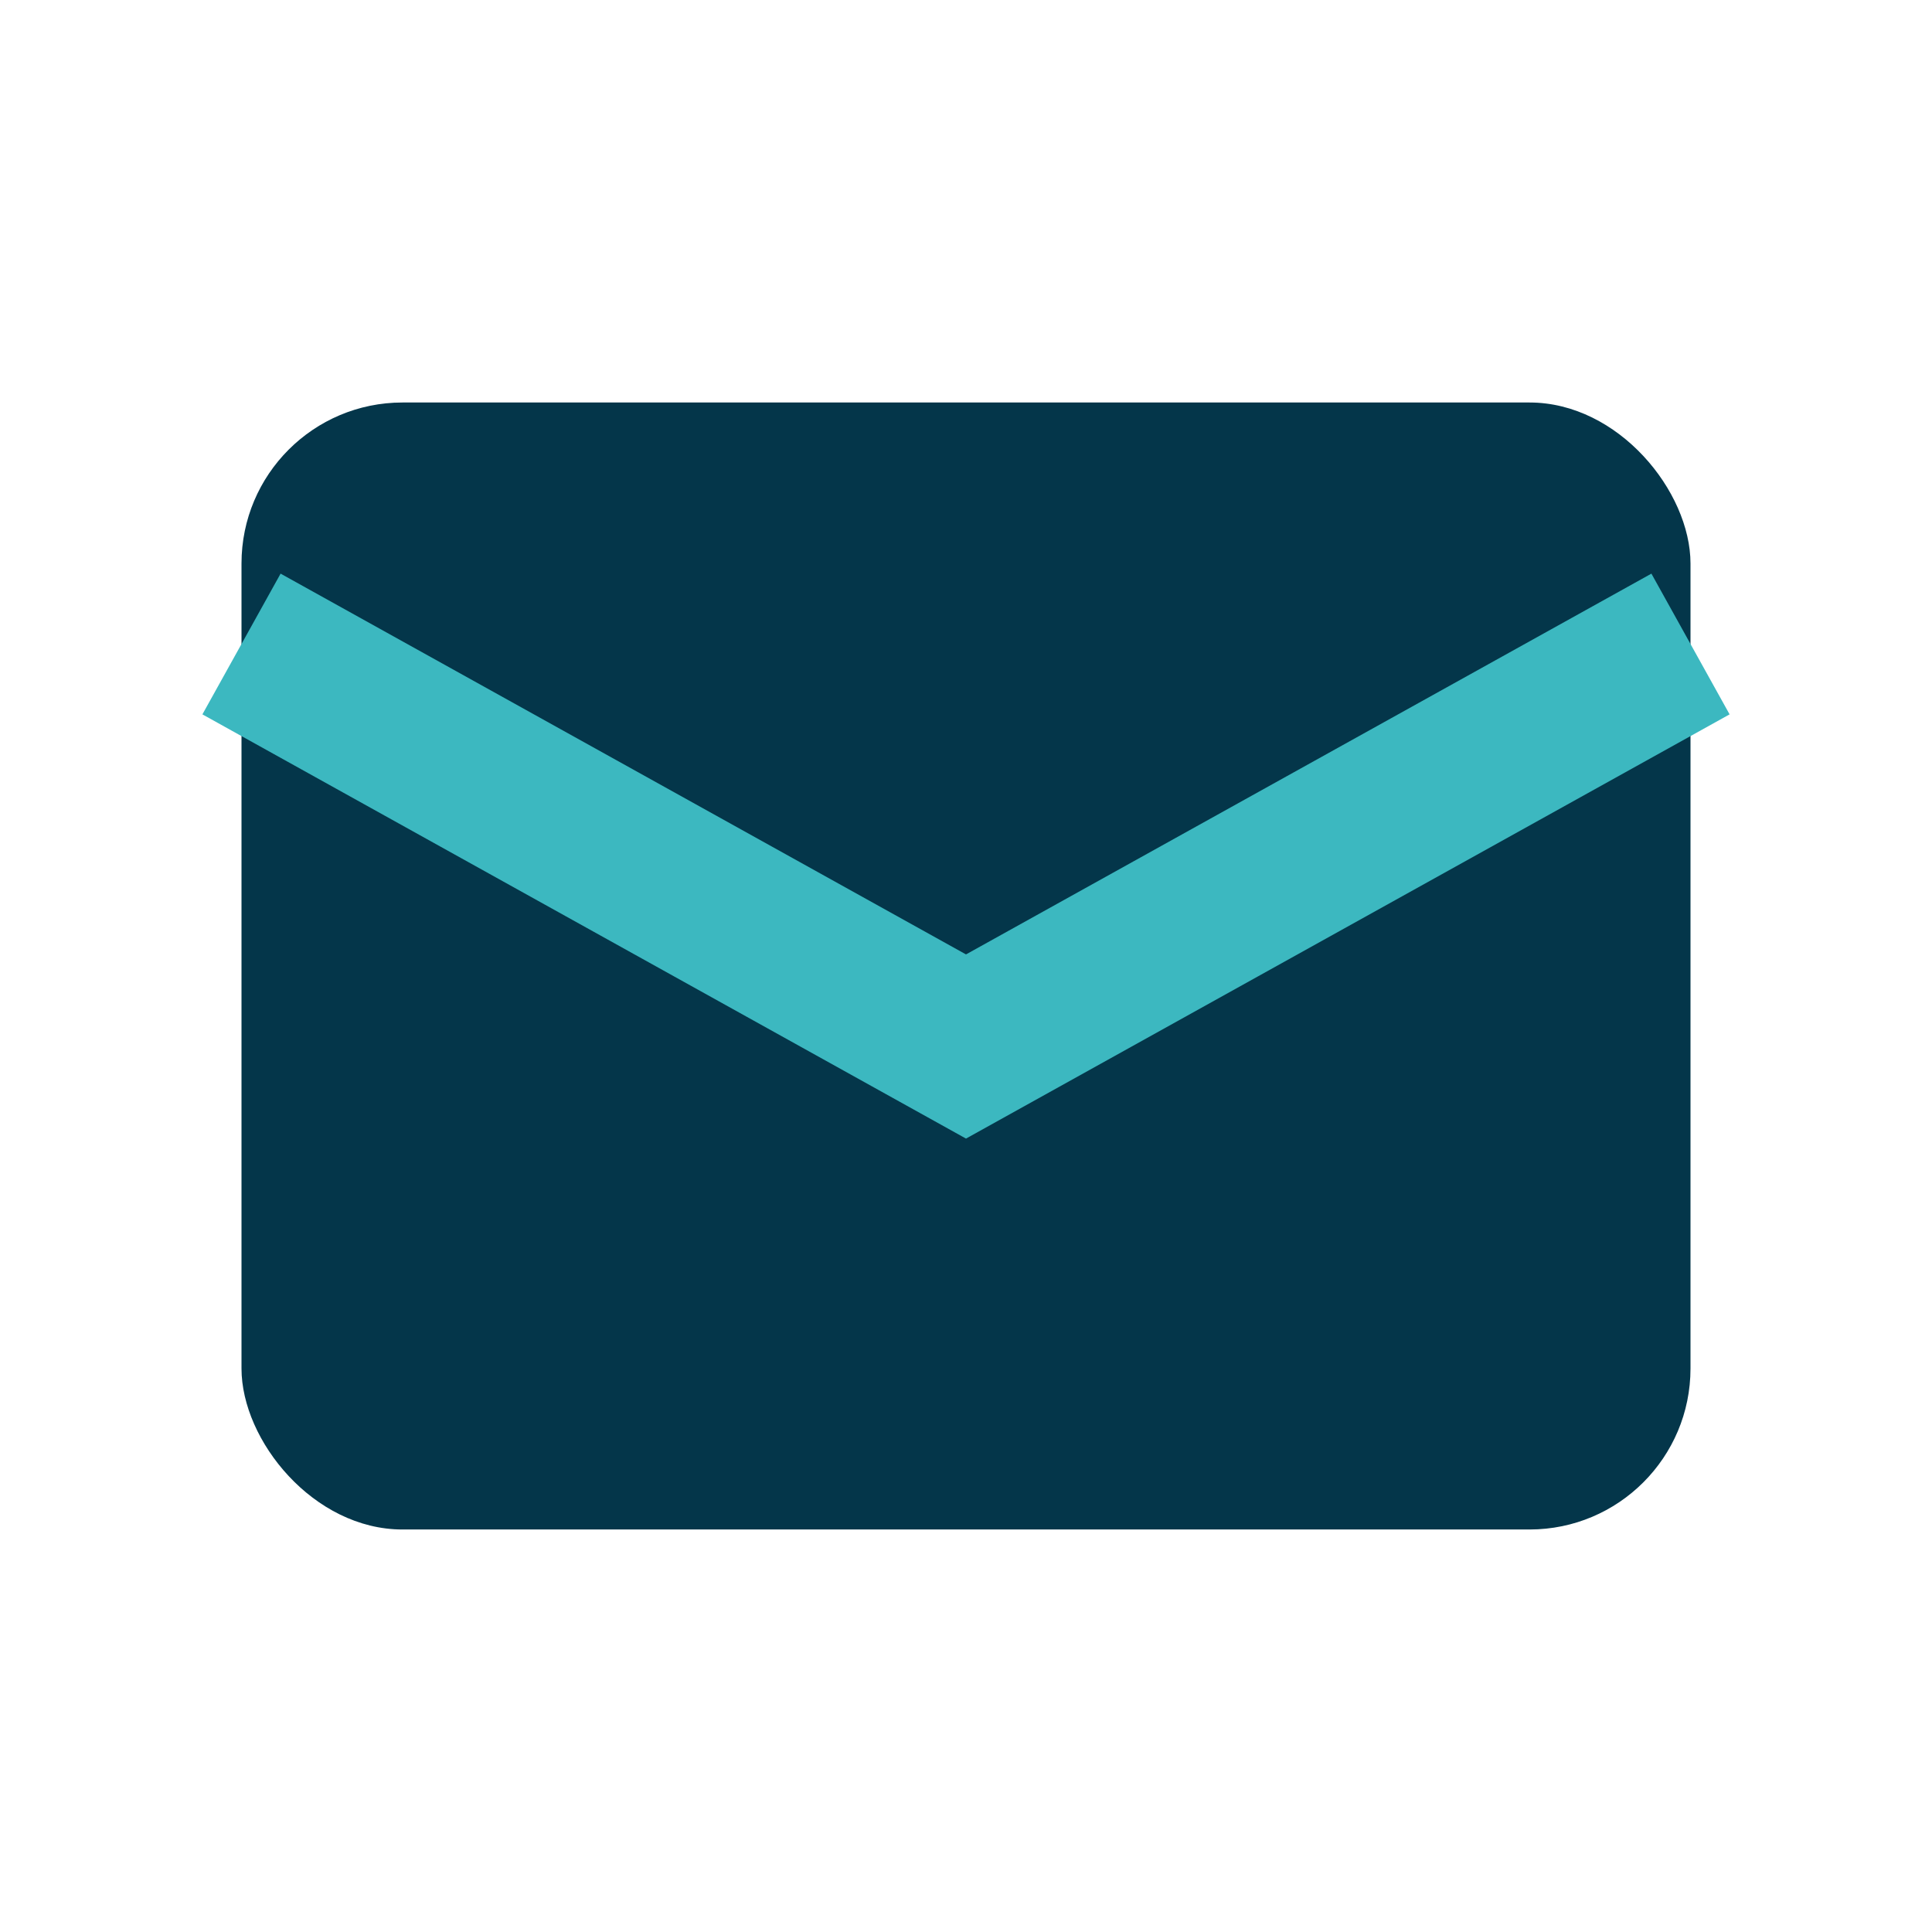 <?xml version="1.0" encoding="UTF-8"?>
<svg xmlns="http://www.w3.org/2000/svg" width="24" height="24" viewBox="0 0 24 24"><rect x="3" y="5" width="18" height="14" rx="2" fill="#04364A"/><path d="M3 8l9 5 9-5" fill="none" stroke="#3CB8C0" stroke-width="2"/></svg>